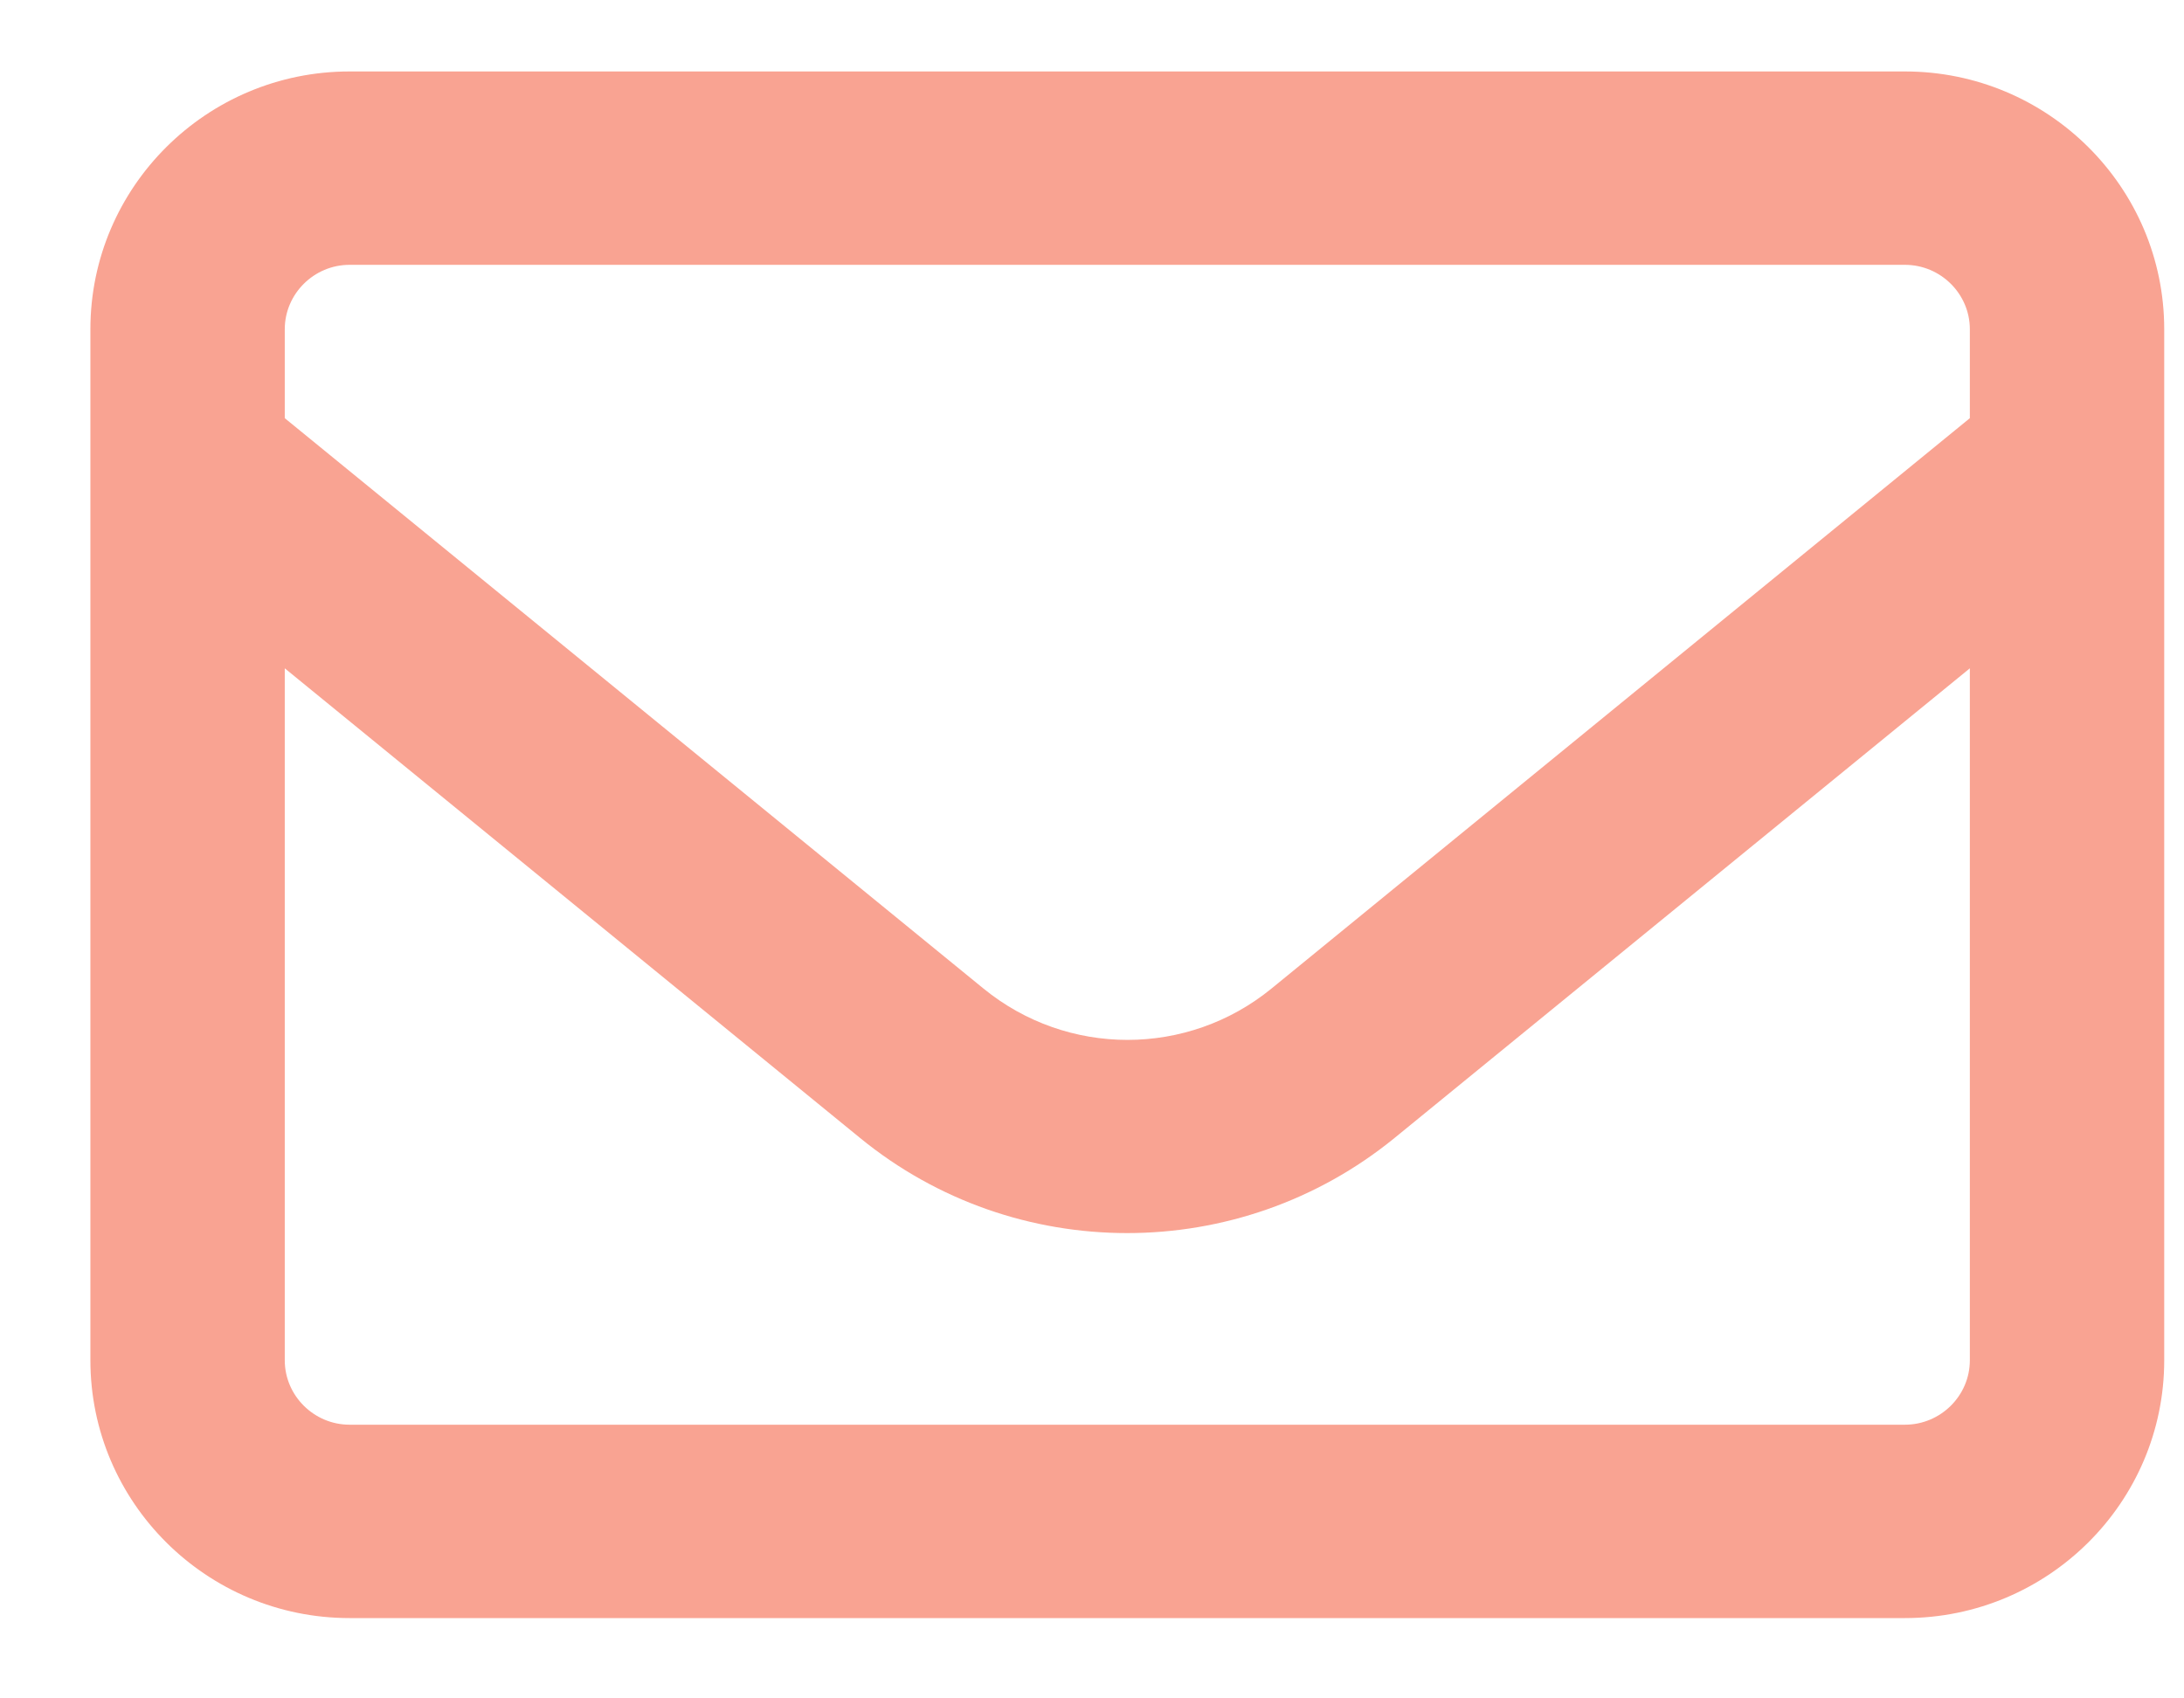 <svg width="18" height="14" viewBox="0 0 18 14" fill="none" xmlns="http://www.w3.org/2000/svg">
<path d="M2.881 2.183C2.588 2.183 2.347 2.422 2.347 2.714V3.447L8.106 8.149C8.797 8.713 9.788 8.713 10.479 8.149L16.235 3.447V2.714C16.235 2.422 15.994 2.183 15.7 2.183H2.881ZM2.347 5.509V11.213C2.347 11.505 2.588 11.744 2.881 11.744H15.7C15.994 11.744 16.235 11.505 16.235 11.213V5.509L11.494 9.38C10.212 10.426 8.366 10.426 7.088 9.38L2.347 5.509ZM0.745 2.714C0.745 1.542 1.703 0.589 2.881 0.589H15.7C16.879 0.589 17.837 1.542 17.837 2.714V11.213C17.837 12.385 16.879 13.338 15.7 13.338H2.881C1.703 13.338 0.745 12.385 0.745 11.213V2.714Z" fill="#F9A392"/>
</svg>
